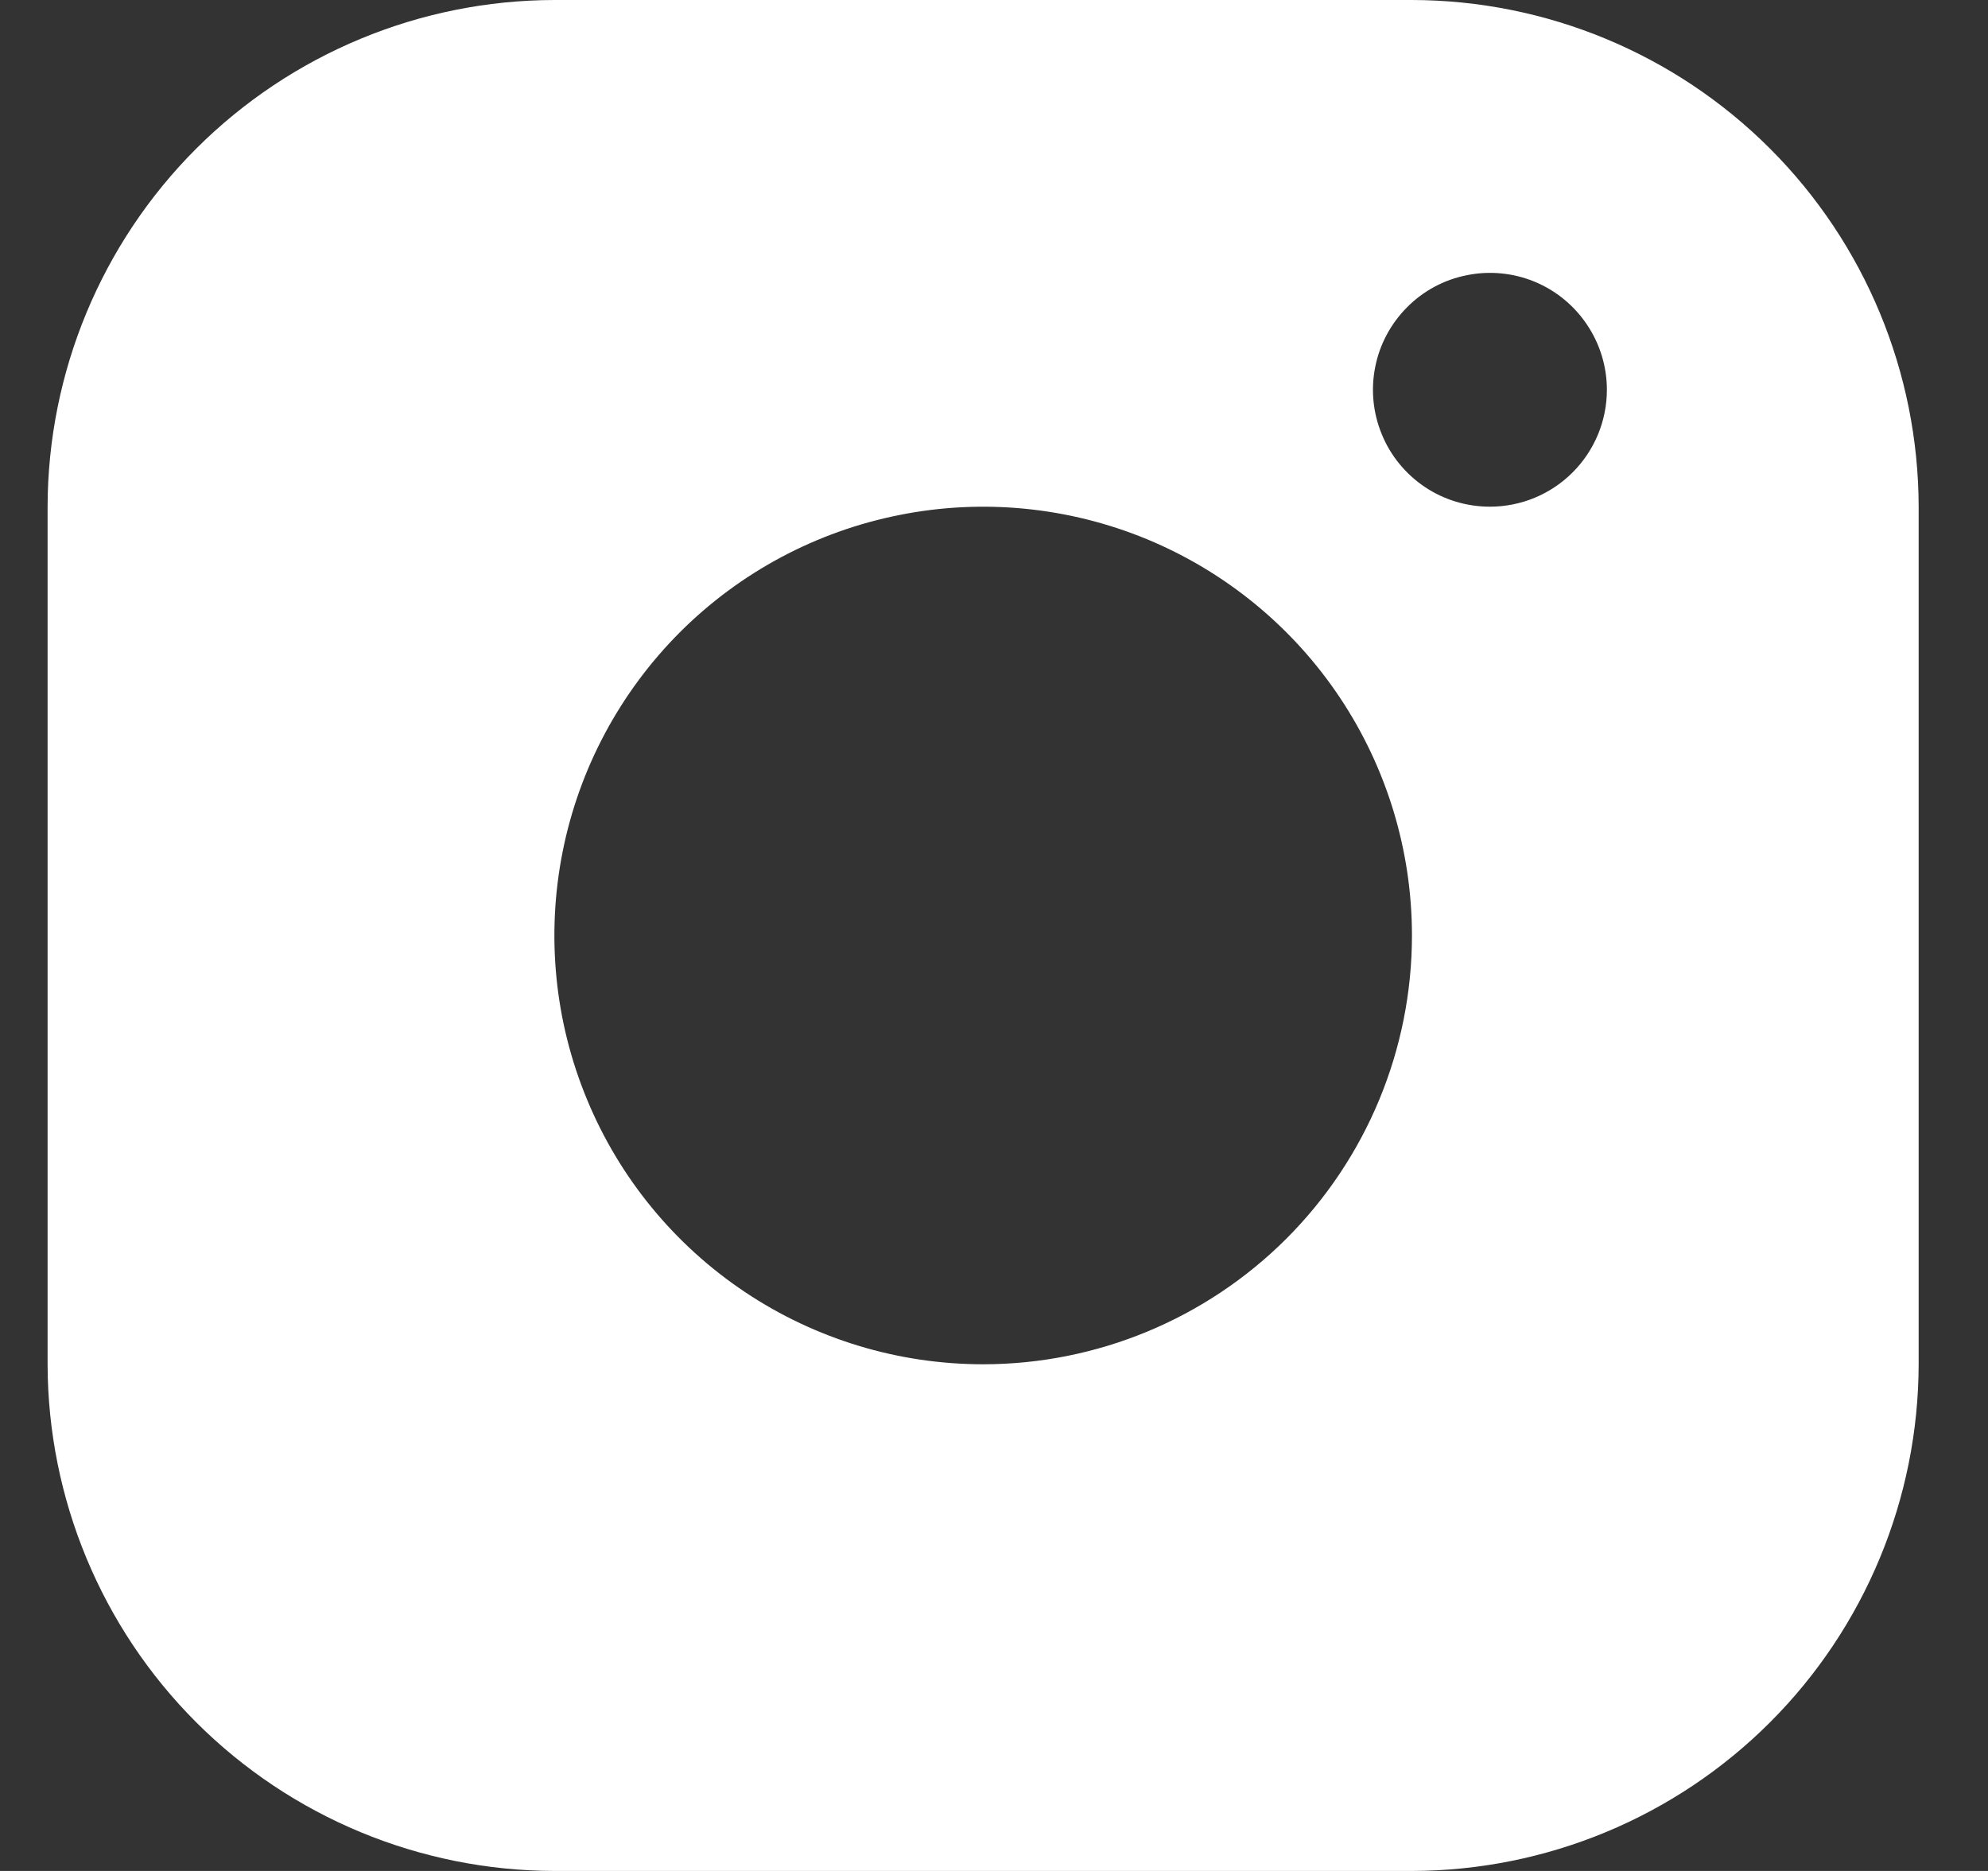 <svg width="17" height="16" viewBox="0 0 17 16" fill="none" xmlns="http://www.w3.org/2000/svg">
<rect x="0" y="0" width="17" height="16" fill="#333333" stroke="none"/>
<path d="M12.074 0H4.741C3.592 0.002 2.491 0.459 1.678 1.271C0.866 2.083 0.409 3.185 0.407 4.333L0.407 11.667C0.409 12.815 0.866 13.917 1.678 14.729C2.491 15.541 3.592 15.998 4.741 16H12.074C13.223 15.998 14.324 15.541 15.136 14.729C15.948 13.917 16.405 12.815 16.407 11.667V4.333C16.405 3.185 15.948 2.083 15.136 1.271C14.324 0.459 13.223 0.002 12.074 0V0ZM8.407 11.667C7.682 11.667 6.973 11.452 6.37 11.049C5.767 10.646 5.297 10.073 5.02 9.403C4.742 8.733 4.67 7.996 4.811 7.285C4.952 6.573 5.302 5.92 5.814 5.407C6.327 4.894 6.981 4.545 7.692 4.404C8.403 4.262 9.14 4.335 9.81 4.612C10.48 4.89 11.053 5.36 11.456 5.963C11.859 6.566 12.074 7.275 12.074 8C12.074 8.972 11.688 9.905 11 10.593C10.312 11.28 9.38 11.667 8.407 11.667ZM12.741 4.333C12.543 4.333 12.349 4.275 12.185 4.165C12.021 4.055 11.892 3.899 11.817 3.716C11.741 3.533 11.721 3.332 11.76 3.138C11.798 2.944 11.894 2.766 12.034 2.626C12.173 2.486 12.351 2.391 12.546 2.353C12.739 2.314 12.941 2.334 13.123 2.409C13.306 2.485 13.462 2.613 13.572 2.778C13.682 2.942 13.741 3.136 13.741 3.333C13.741 3.599 13.635 3.853 13.448 4.04C13.26 4.228 13.006 4.333 12.741 4.333Z" fill="white"/>
</svg>
